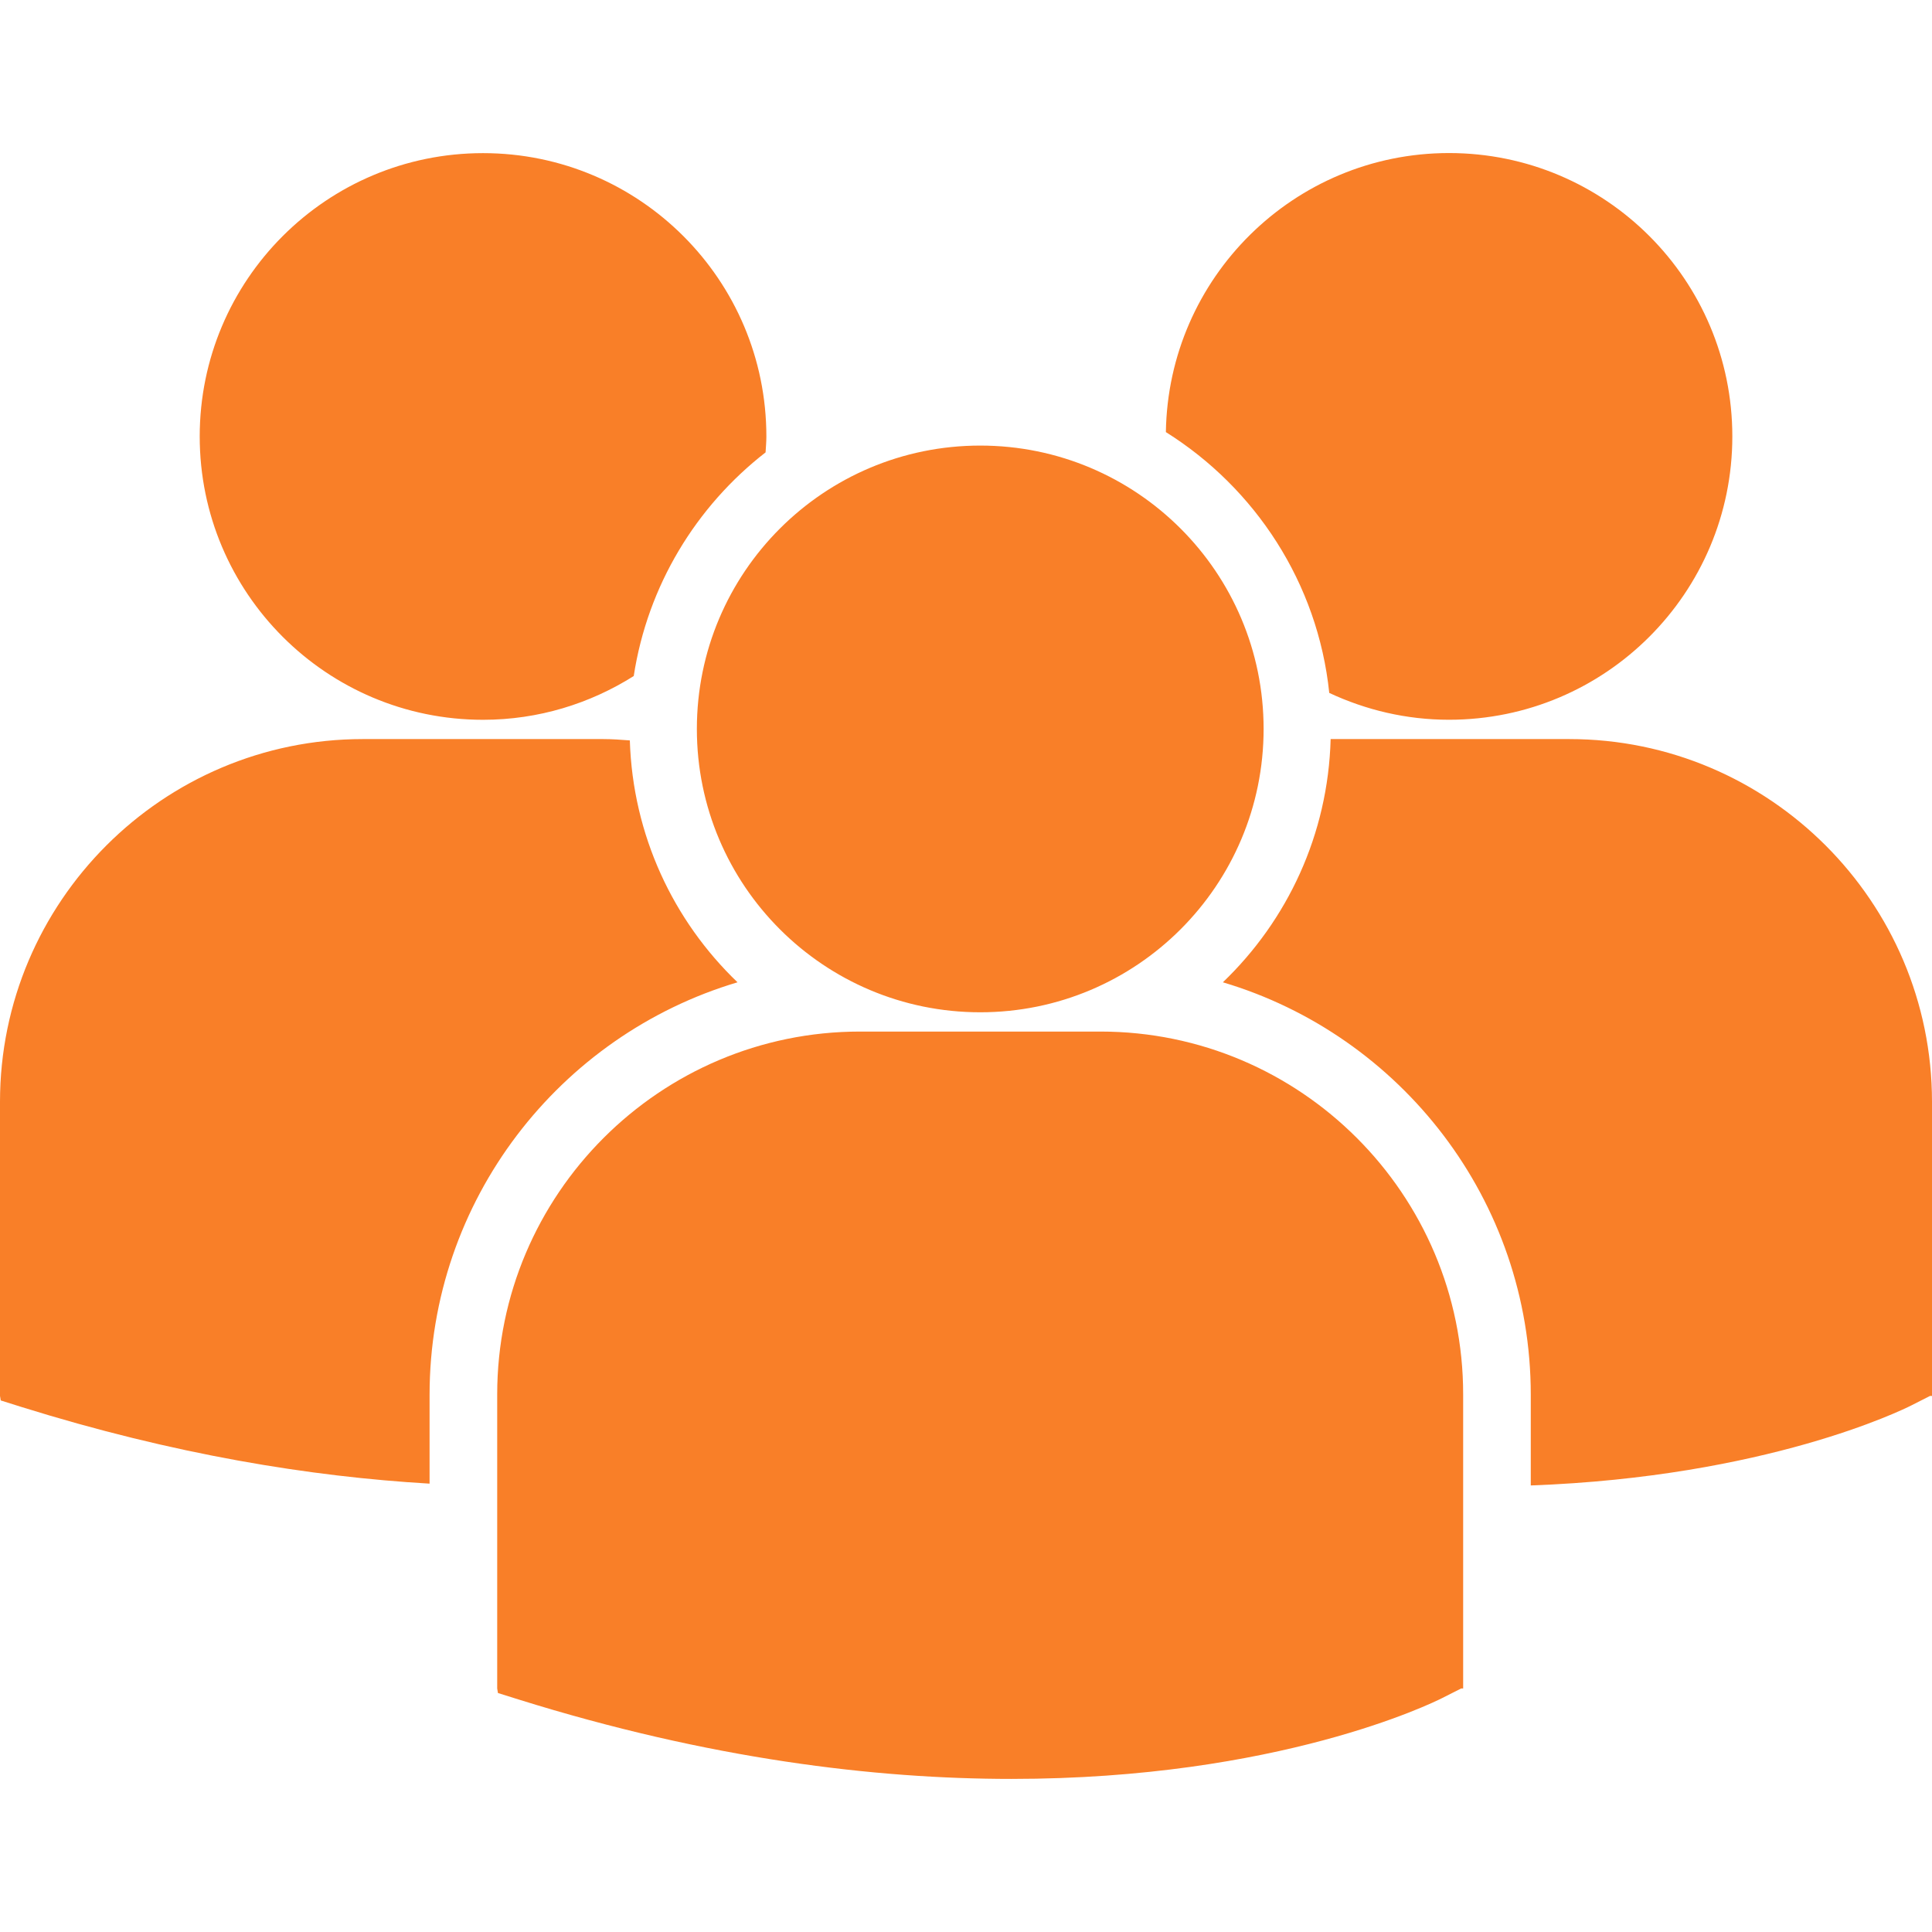 <svg width="46" height="46" viewBox="0 0 46 46" fill="none" xmlns="http://www.w3.org/2000/svg">
<path d="M27.759 10.288C29.886 11.622 31.377 13.879 31.649 16.498C32.516 16.903 33.479 17.137 34.5 17.137C38.226 17.137 41.246 14.116 41.246 10.391C41.246 6.664 38.226 3.644 34.5 3.644C30.809 3.645 27.815 6.612 27.759 10.288ZM23.339 24.102C27.066 24.102 30.086 21.081 30.086 17.355C30.086 13.63 27.065 10.609 23.339 10.609C19.614 10.609 16.592 13.63 16.592 17.356C16.592 21.081 19.614 24.102 23.339 24.102ZM26.201 24.561H20.476C15.713 24.561 11.838 28.437 11.838 33.2V40.201L11.856 40.31L12.338 40.461C16.884 41.882 20.833 42.355 24.083 42.355C30.432 42.355 34.112 40.545 34.338 40.43L34.789 40.202H34.837V33.2C34.839 28.437 30.964 24.561 26.201 24.561ZM37.363 17.597H31.682C31.621 19.87 30.651 21.916 29.116 23.388C33.35 24.647 36.447 28.573 36.447 33.21V35.368C42.056 35.162 45.288 33.573 45.501 33.466L45.952 33.237H46V26.234C46 21.472 42.125 17.597 37.363 17.597ZM11.501 17.138C12.821 17.138 14.049 16.752 15.089 16.096C15.42 13.94 16.576 12.055 18.228 10.771C18.235 10.645 18.247 10.52 18.247 10.392C18.247 6.666 15.226 3.646 11.501 3.646C7.775 3.646 4.755 6.666 4.755 10.392C4.755 14.117 7.775 17.138 11.501 17.138ZM17.56 23.388C16.033 21.924 15.066 19.888 14.996 17.629C14.785 17.613 14.577 17.597 14.362 17.597H8.638C3.875 17.597 0 21.472 0 26.234V33.236L0.018 33.344L0.5 33.496C4.146 34.635 7.401 35.159 10.228 35.325V33.21C10.229 28.573 13.325 24.648 17.56 23.388Z" fill="#F97F28"/>
</svg>
